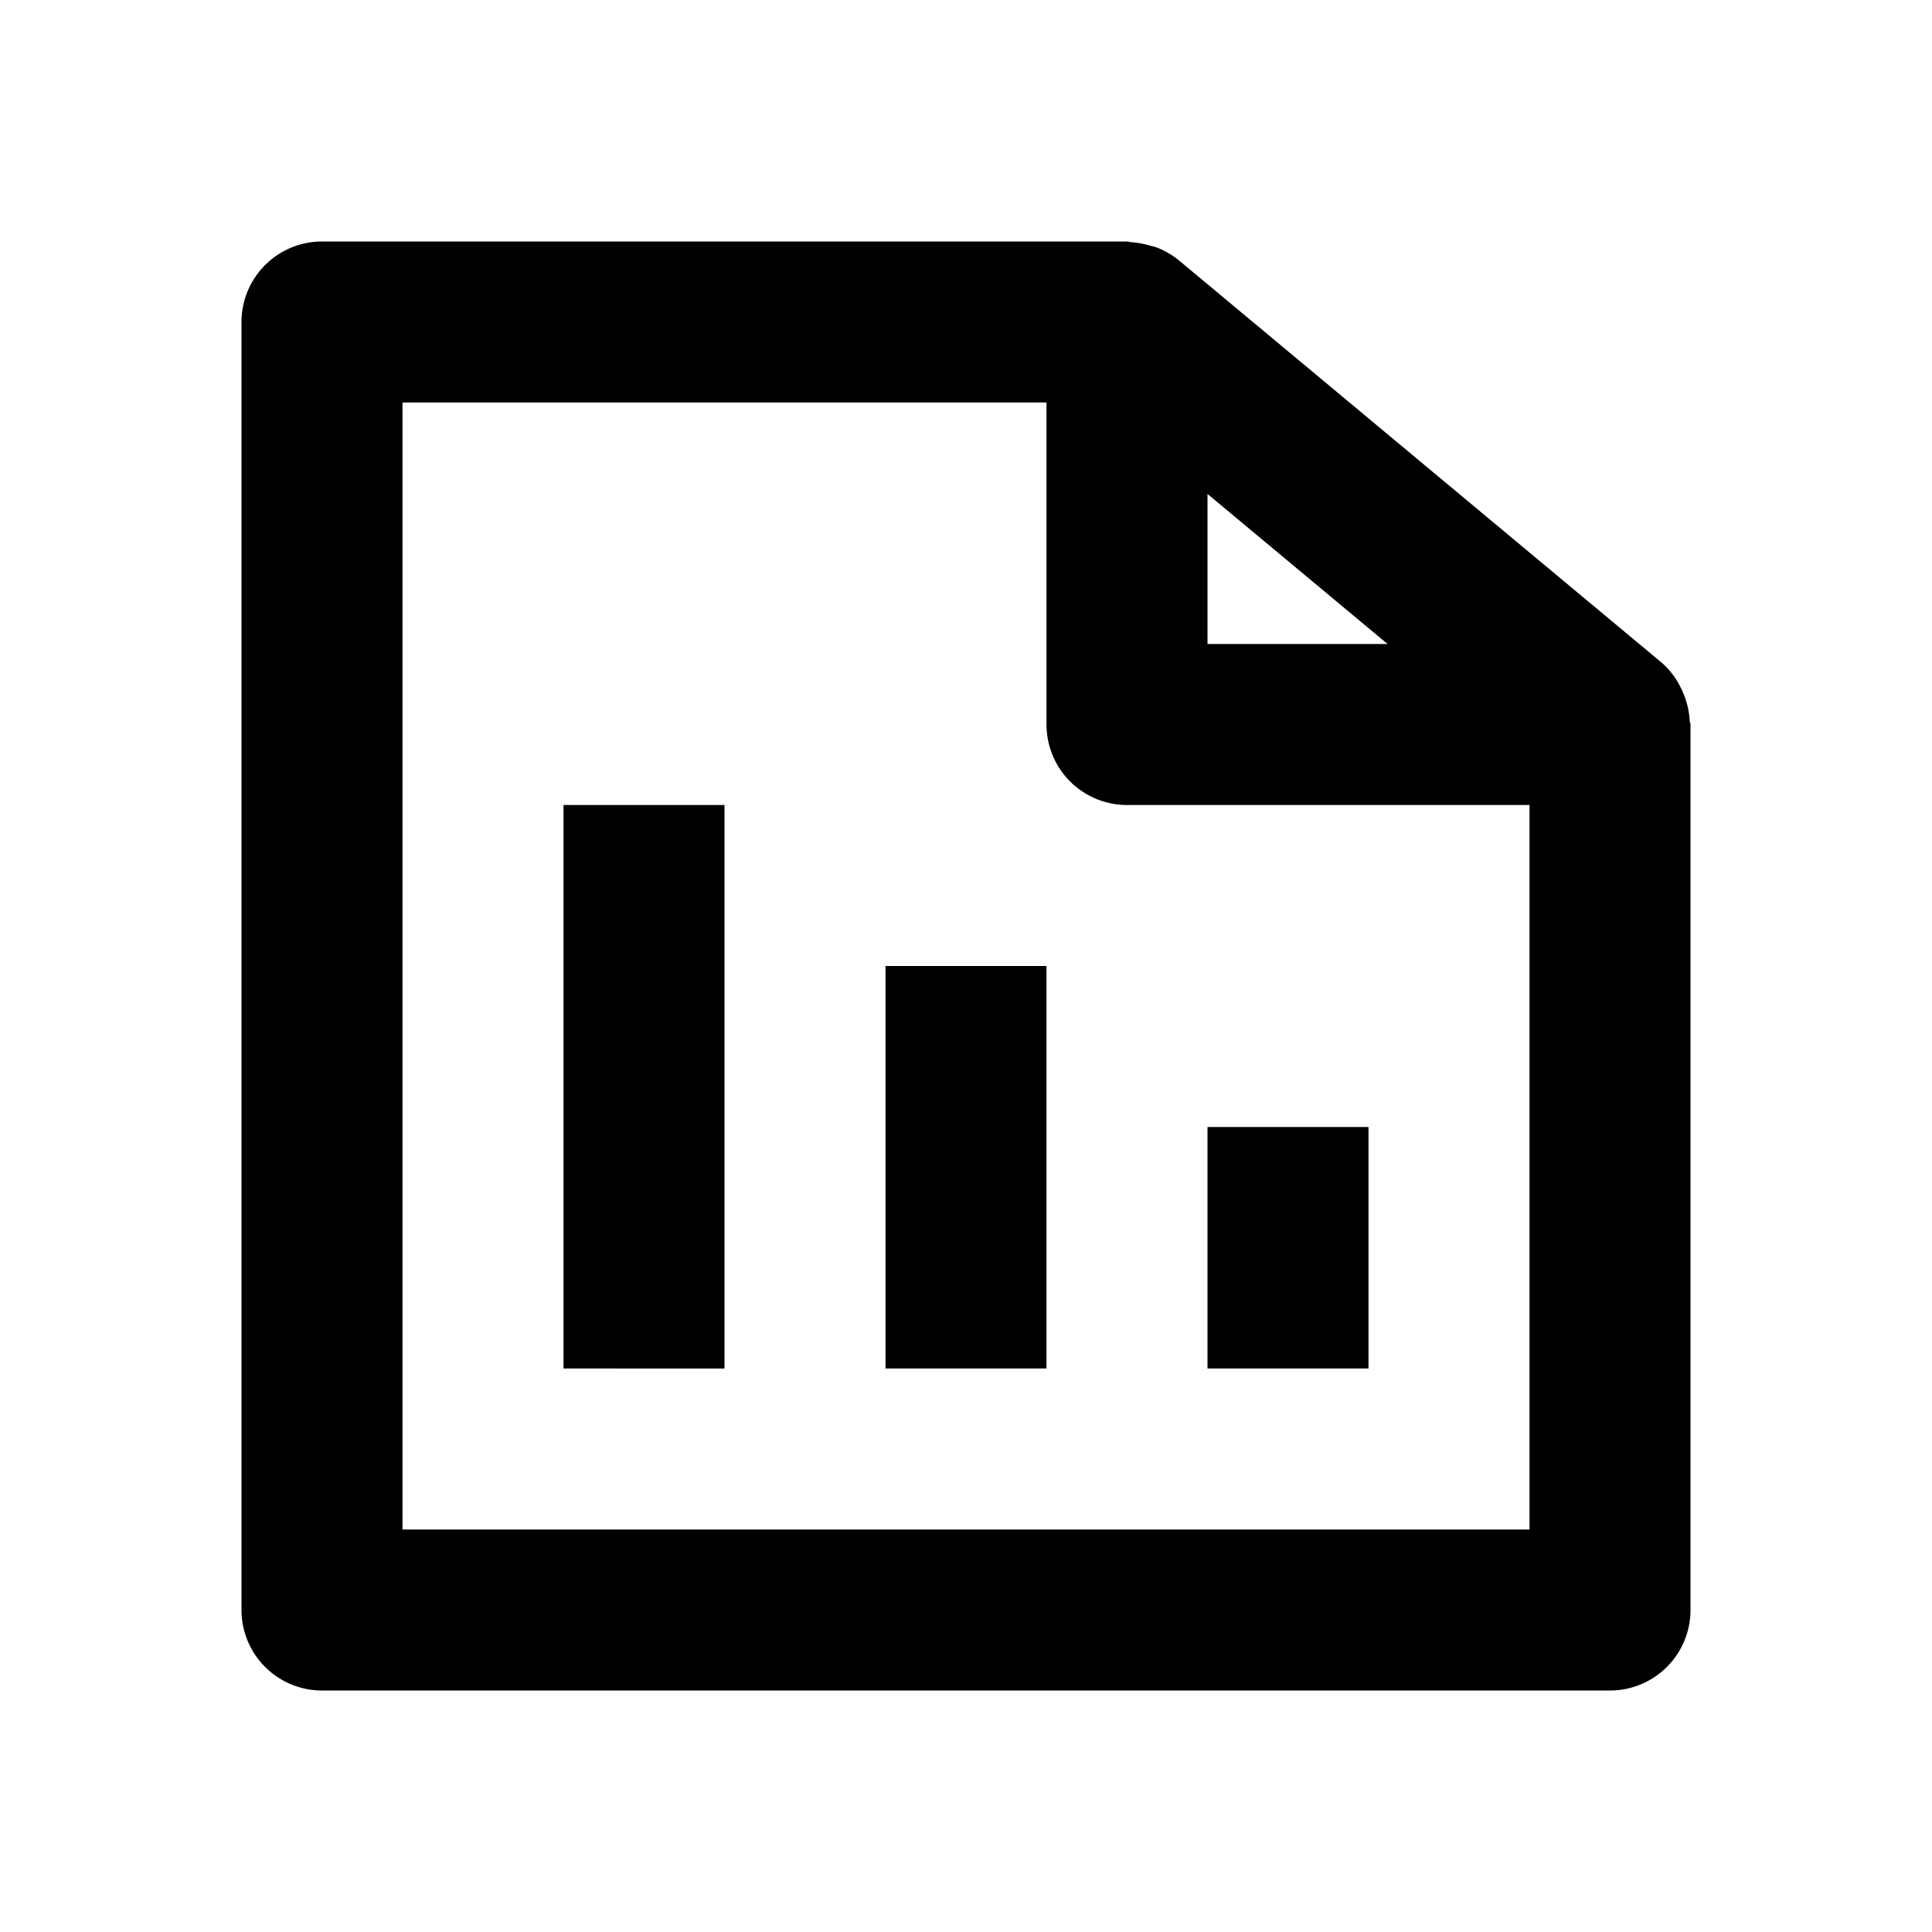 <svg xmlns="http://www.w3.org/2000/svg" width="24" height="24" viewBox="0 0 24 24"><path d="M3 20a1 1 0 0 0 1 1h16a1 1 0 0 0 1-1V9c0-.016-.009-.028-.01-.043a.989.989 0 0 0-.072-.327c-.013-.031-.024-.061-.04-.09a.998.998 0 0 0-.237-.309l-6-5a1.002 1.002 0 0 0-.276-.158c-.03-.012-.063-.017-.094-.026a1.025 1.025 0 0 0-.219-.038C14.034 3.008 14.018 3 14 3H4a1 1 0 0 0-1 1v16zM15 6.136L17.237 8H15V6.136zM5 5h8v4a1 1 0 0 0 1 1h5v9H5V5z"/><path d="M7 10h2v7H7zM11 12h2v5h-2zM15 14h2v3h-2z"/></svg>